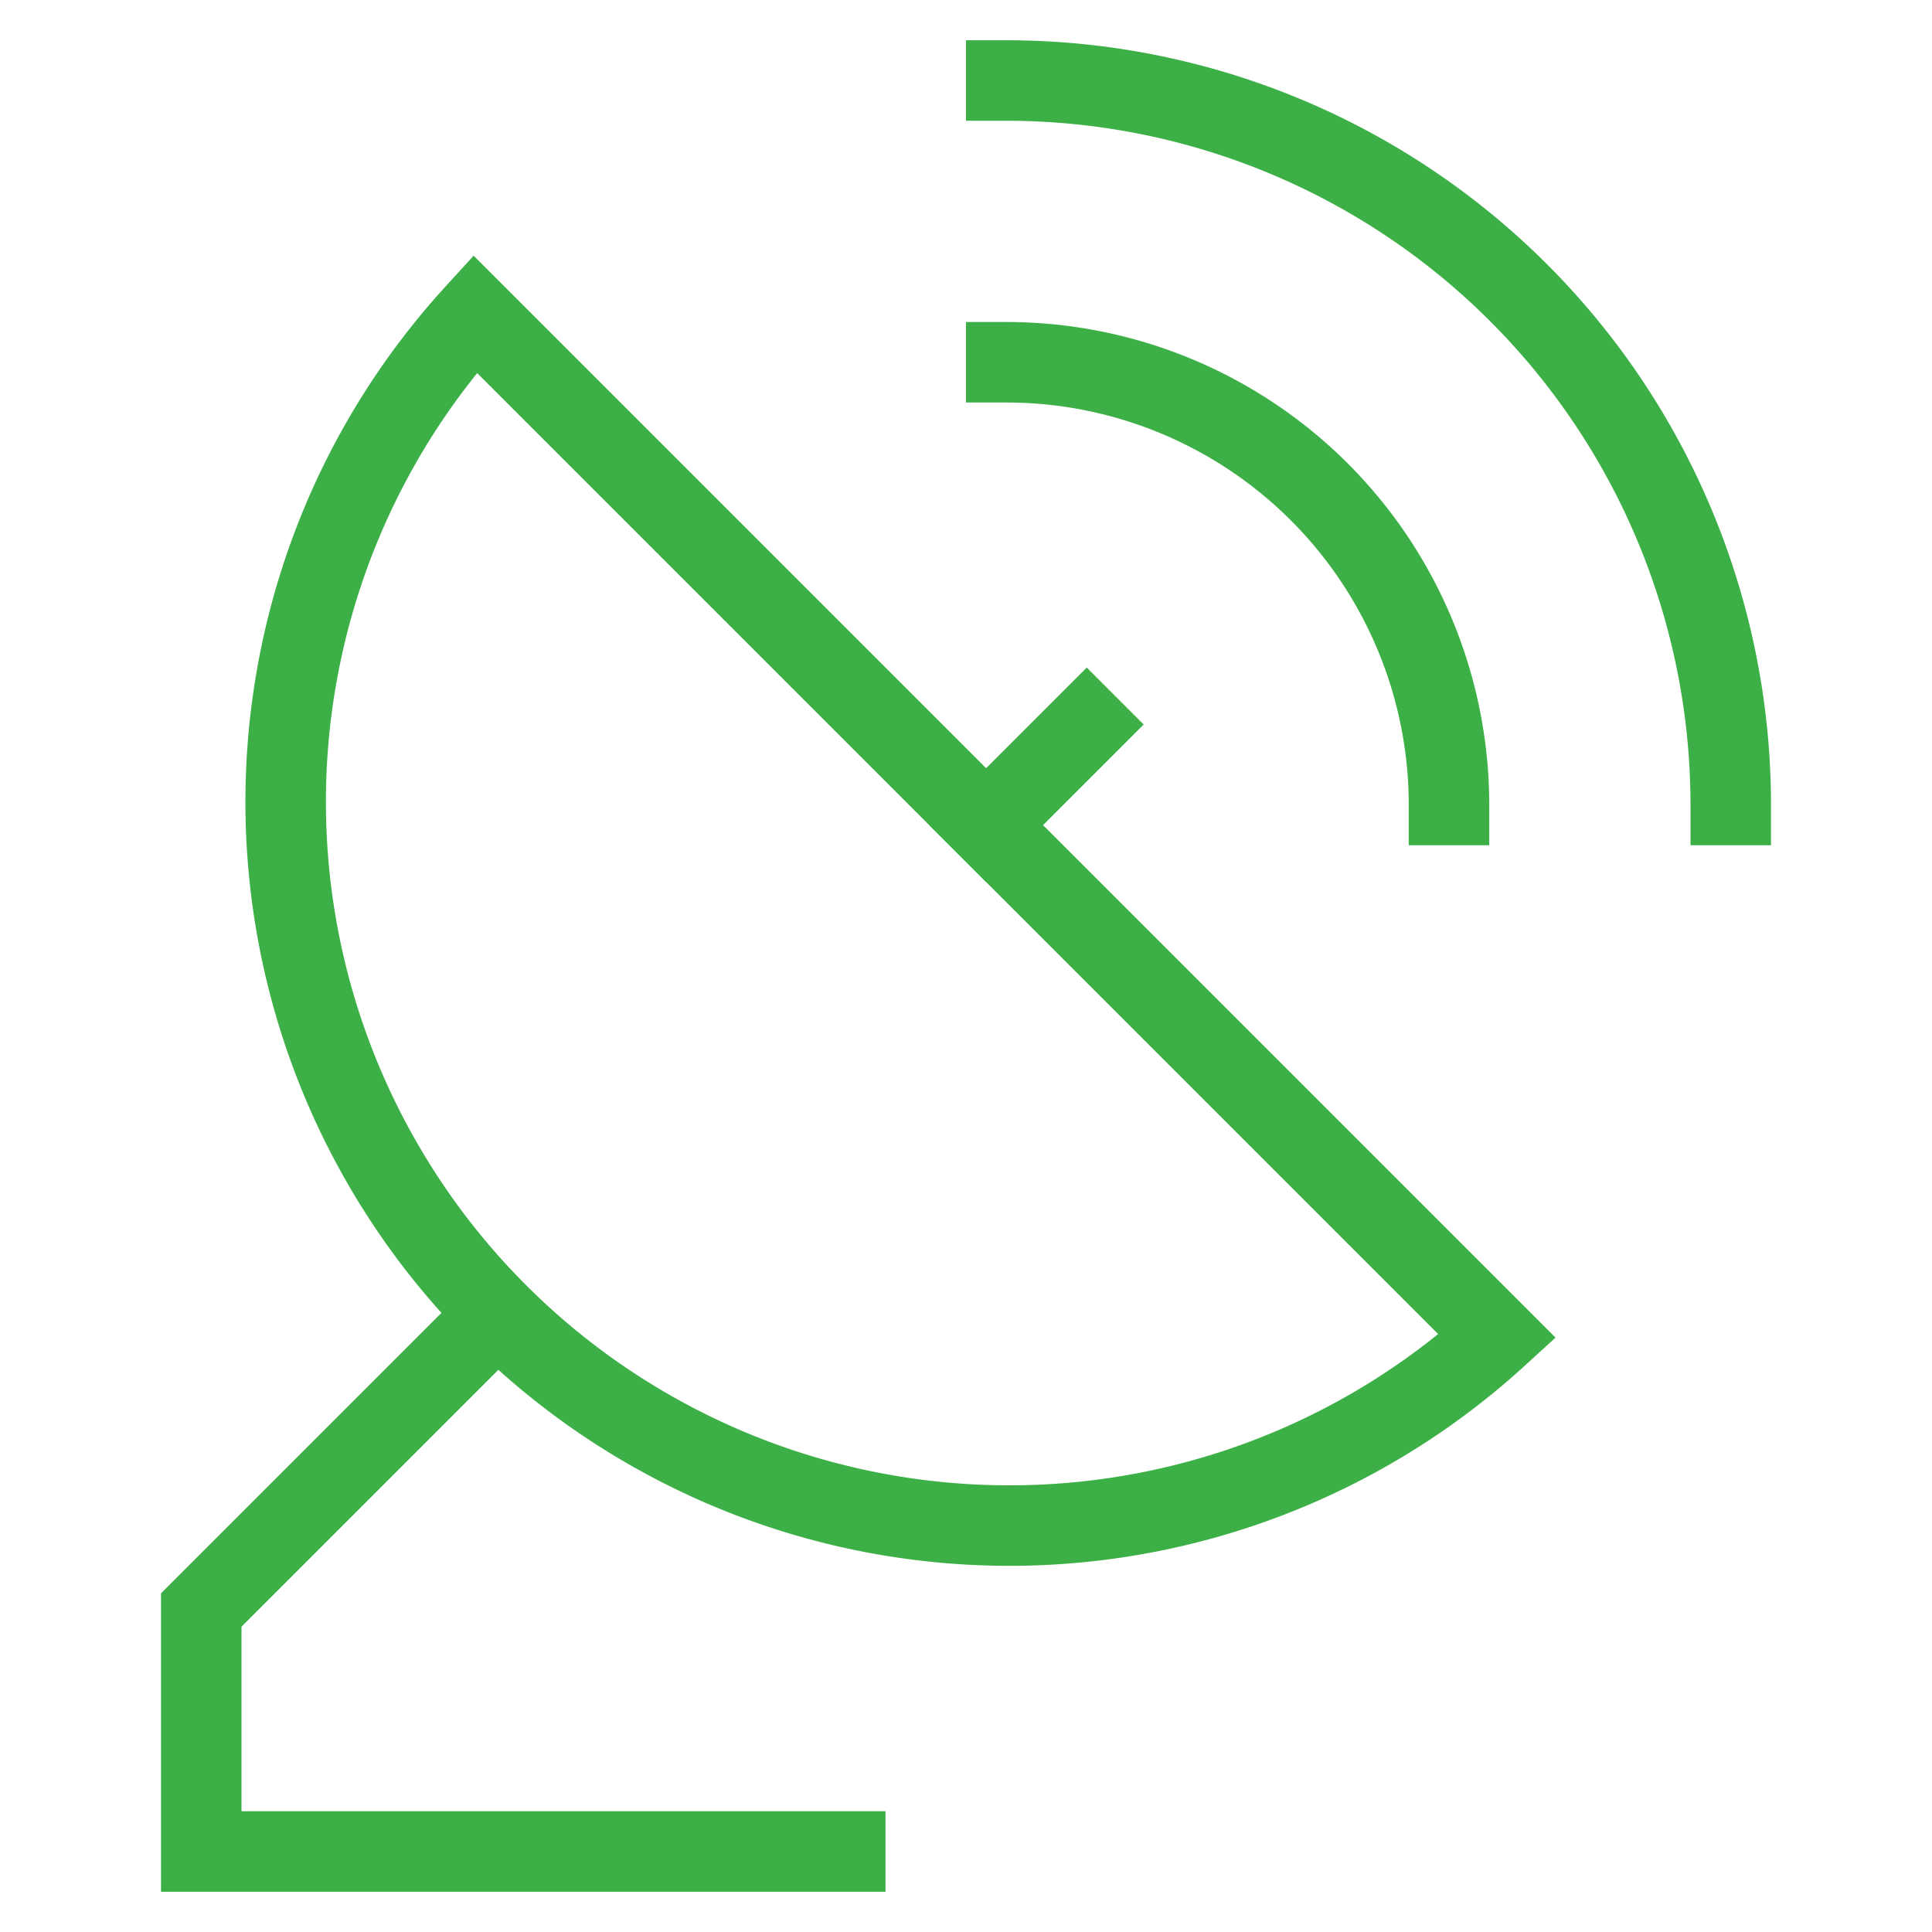 <svg xmlns="http://www.w3.org/2000/svg" viewBox="0 0 48 48" width="48" height="48"><title>satellite dish</title><g class="nc-icon-wrapper" stroke-linecap="square" stroke-linejoin="miter" stroke-width="2" fill="#3cb046" stroke="#3cb046"><path d="M25,9A11,11,0,0,1,36,20" fill="none" stroke-miterlimit="10" data-color="color-2"/><path d="M25,2A18,18,0,0,1,43,20" fill="none" stroke-miterlimit="10" data-color="color-2"/><path d="M11.8,7.8A17.979,17.979,0,0,0,37.2,33.2Z" fill="none" stroke="#3cb046" stroke-miterlimit="10"/><line x1="27" y1="18" x2="24.5" y2="20.5" fill="none" stroke="#3cb046" stroke-miterlimit="10"/><polyline points="12.272 32.728 5 40 5 46 21 46" fill="none" stroke="#3cb046" stroke-miterlimit="10"/></g></svg>